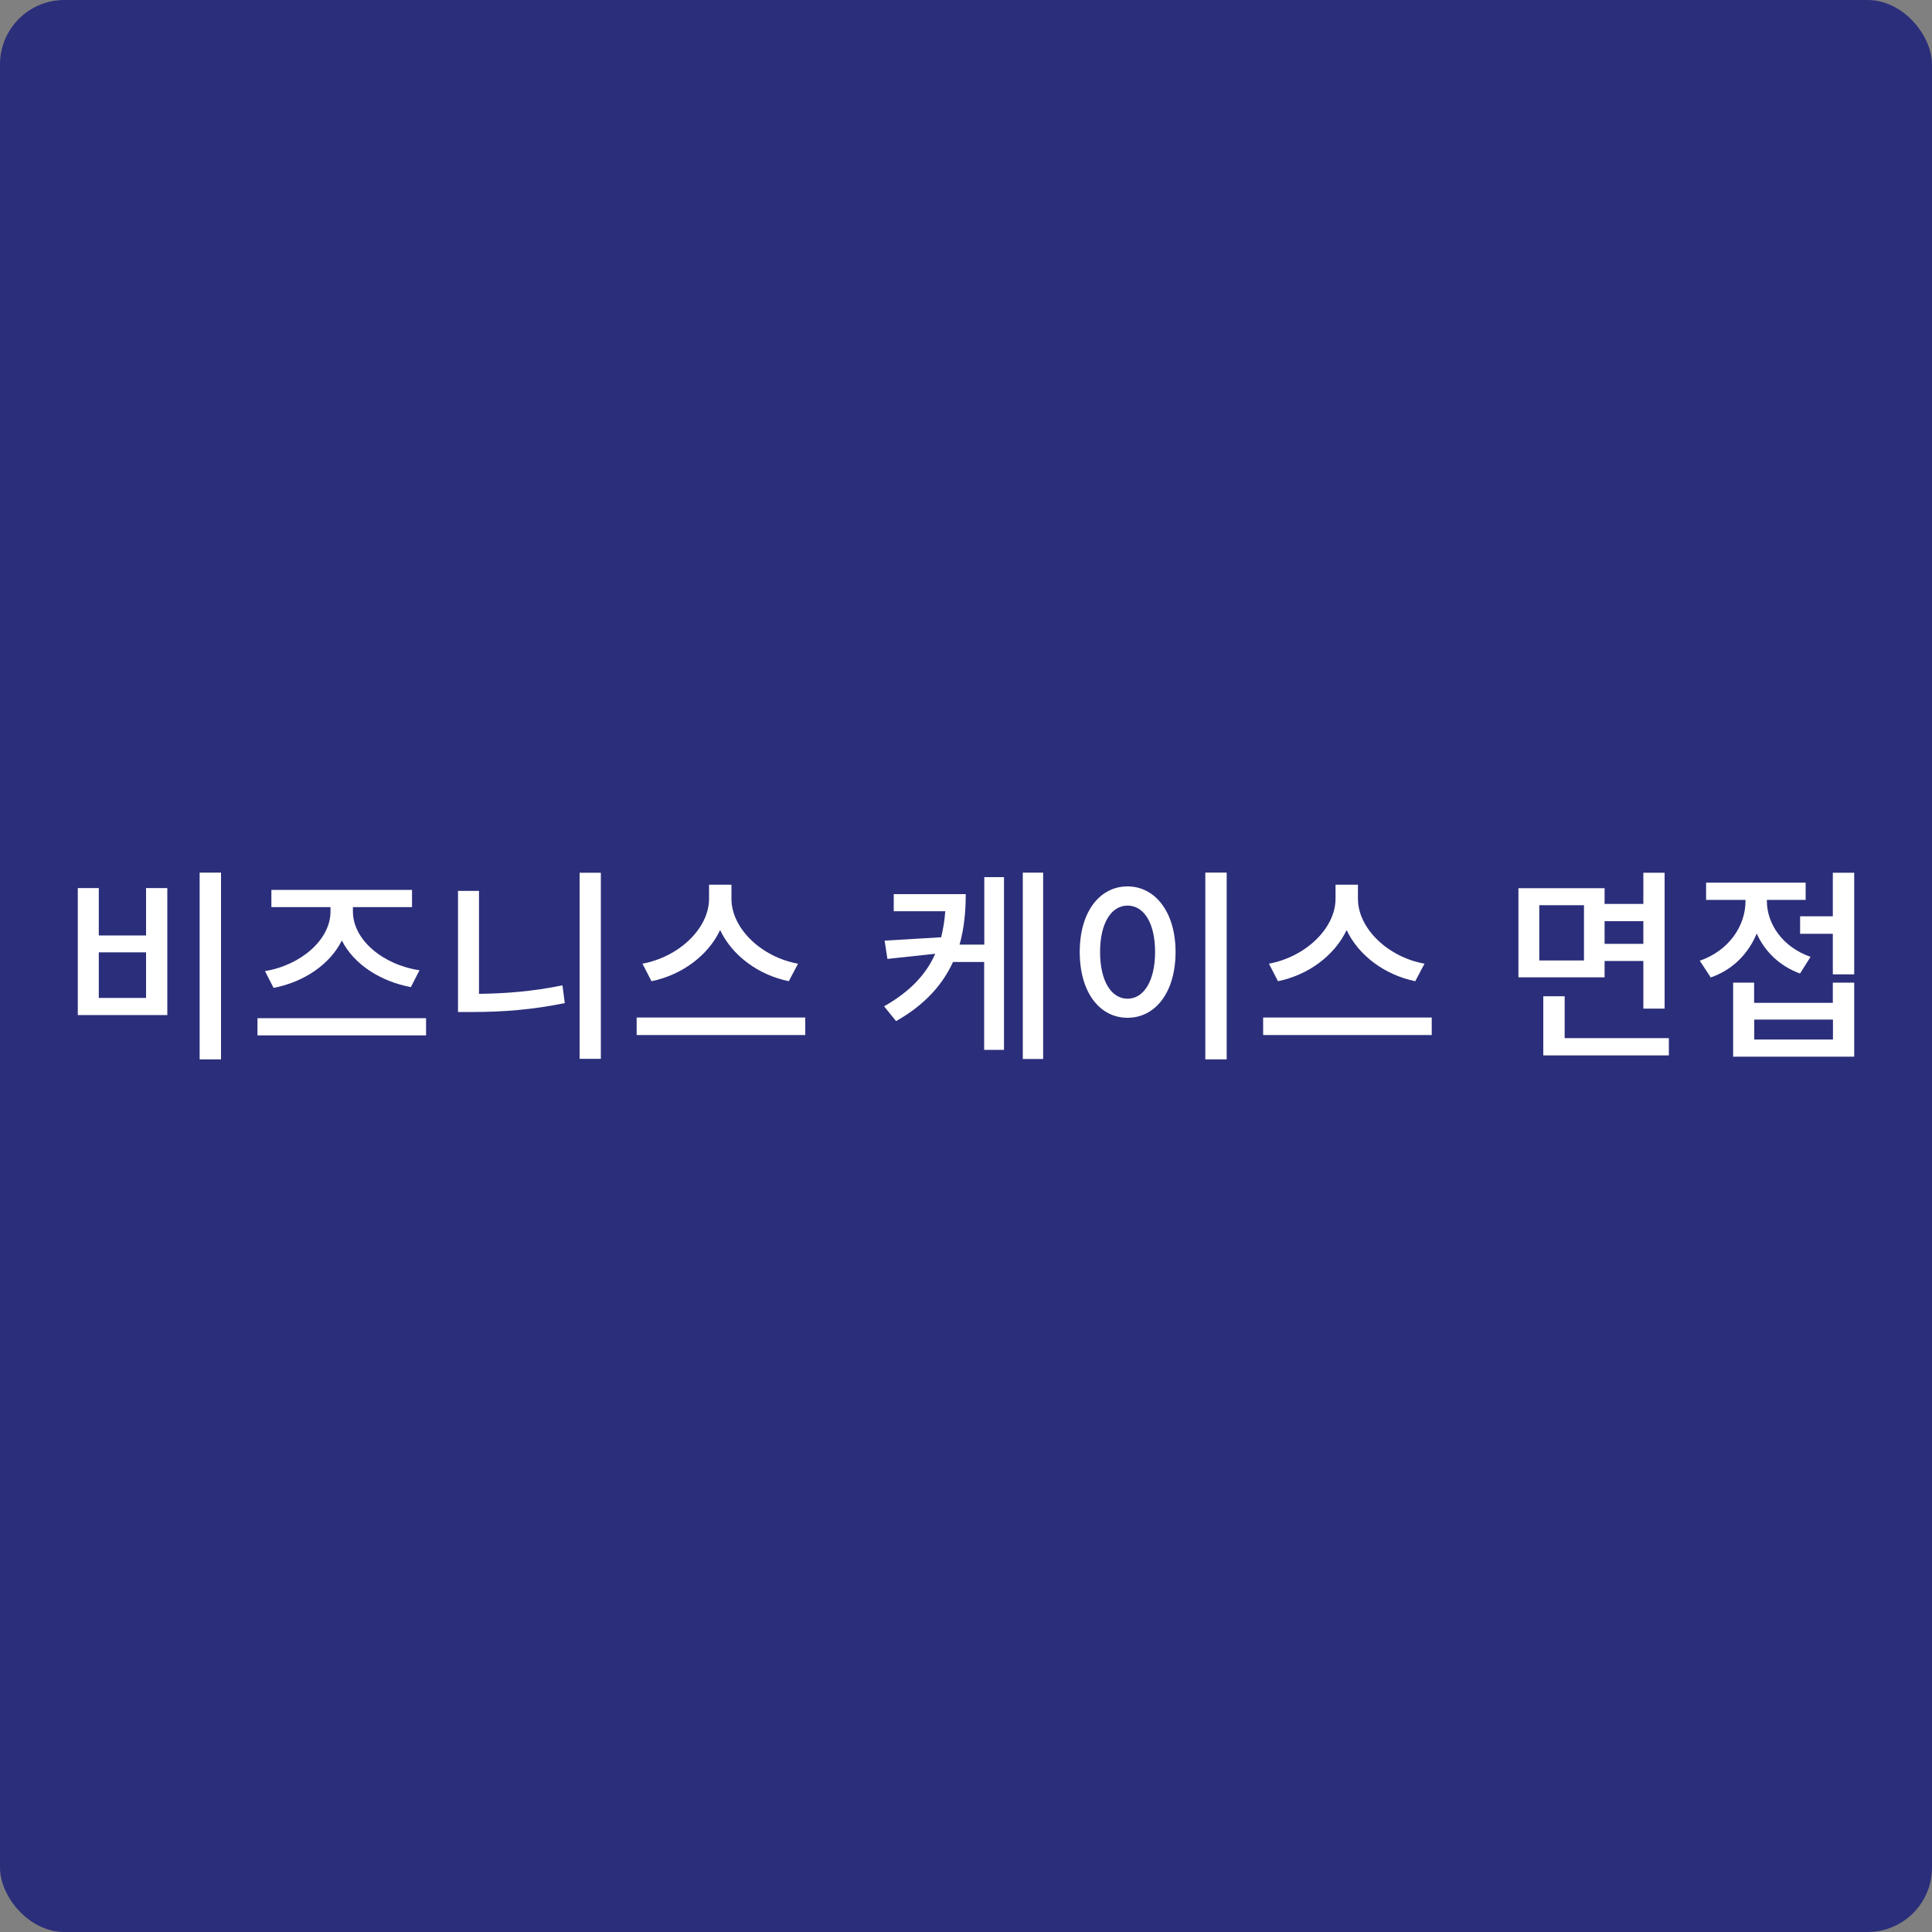 <?xml version="1.0" encoding="UTF-8"?><svg id="Layer_2" xmlns="http://www.w3.org/2000/svg" viewBox="0 0 150 150"><rect x="0" y="0" width="150" height="150" fill="#808080" stroke="none"/><defs><style>.cls-1{fill:#fff;}.cls-2{fill:#2b2e7a;}</style></defs><g id="Layer_1-2"><g><rect class="cls-2" x="0" width="150" height="150" rx="5" ry="5"/><g><path class="cls-1" d="M7.67,68.95v3.68h3.67v-3.68h1.65v9.86H6.04v-9.86h1.63Zm0,8.53h3.67v-3.54h-3.67v3.54Zm9.49-9.73v14.5h-1.66v-14.5h1.66Z"/><path class="cls-1" d="M33.08,79.05v1.34h-13.09v-1.34h13.09Zm-12.53-3.65c2.82-.46,5.11-2.45,5.11-4.63v-.34h-4.59v-1.34h10.92v1.34h-4.59v.34c0,2.18,2.3,4.13,5.17,4.56l-.67,1.31c-2.37-.45-4.42-1.76-5.36-3.62-.93,1.87-2.96,3.23-5.3,3.68l-.67-1.31Z"/><path class="cls-1" d="M37.19,77.16c2.05-.02,4.21-.19,6.48-.66l.18,1.38c-2.48,.51-4.82,.69-7.06,.69h-1.23v-9.4h1.63v7.99Zm9.46-9.4v14.45h-1.65v-14.45h1.65Z"/><path class="cls-1" d="M62.52,79v1.36h-13.09v-1.36h13.09Zm-1.28-2.82c-2.35-.48-4.39-1.98-5.33-3.97-.94,1.99-2.98,3.49-5.33,3.97l-.7-1.36c2.85-.53,5.17-2.75,5.17-5.04v-1.09h1.74v1.09c0,2.3,2.32,4.53,5.17,5.04l-.72,1.36Z"/><path class="cls-1" d="M76.41,68.1h1.54v13.41h-1.54v-6.82h-2.42c-.8,1.74-2.16,3.31-4.42,4.59l-.93-1.15c2.03-1.15,3.28-2.5,3.97-4.08l-3.71,.4-.22-1.42,4.39-.26c.16-.66,.27-1.31,.32-2.02h-4v-1.33h5.59c0,1.38-.13,2.69-.48,3.92h1.92v-5.25Zm4.58-.35v14.47h-1.58v-14.47h1.58Z"/><path class="cls-1" d="M91.27,73.91c0,3.14-1.57,5.11-3.73,5.11s-3.71-1.97-3.71-5.11,1.57-5.09,3.71-5.09,3.73,1.99,3.73,5.09Zm-5.86,0c0,2.27,.88,3.63,2.13,3.63s2.14-1.36,2.14-3.63-.88-3.6-2.14-3.6-2.13,1.36-2.13,3.6Zm9.83-6.16v14.5h-1.66v-14.5h1.66Z"/><path class="cls-1" d="M111.16,79v1.36h-13.09v-1.36h13.09Zm-1.28-2.82c-2.35-.48-4.39-1.98-5.33-3.97-.94,1.99-2.98,3.49-5.33,3.97l-.7-1.36c2.85-.53,5.17-2.75,5.17-5.04v-1.09h1.74v1.09c0,2.3,2.32,4.53,5.17,5.04l-.72,1.36Z"/><path class="cls-1" d="M124.58,75.88h-6.69v-6.92h6.69v1.22h3.01v-2.42h1.65v10.55h-1.65v-3.7h-3.01v1.26Zm-1.6-5.6h-3.47v4.29h3.47v-4.29Zm6.59,10.32v1.34h-9.75v-4.59h1.66v3.25h8.08Zm-4.99-9.08v1.76h3.01v-1.76h-3.01Z"/><path class="cls-1" d="M139.77,75.59c-1.6-.58-2.75-1.71-3.38-3.11-.64,1.55-1.86,2.82-3.57,3.41l-.85-1.3c2.24-.77,3.55-2.69,3.55-4.62v-.1h-3.06v-1.34h7.73v1.34h-3.01v.08c0,1.79,1.23,3.59,3.39,4.34l-.82,1.3Zm2.54,.7h1.65v5.75h-9.4v-5.75h1.63v1.57h6.11v-1.57Zm0,2.87h-6.11v1.55h6.11v-1.55Zm1.65-11.4v7.89h-1.66v-3.15h-2.54v-1.36h2.54v-3.38h1.66Z"/></g></g></g></svg>